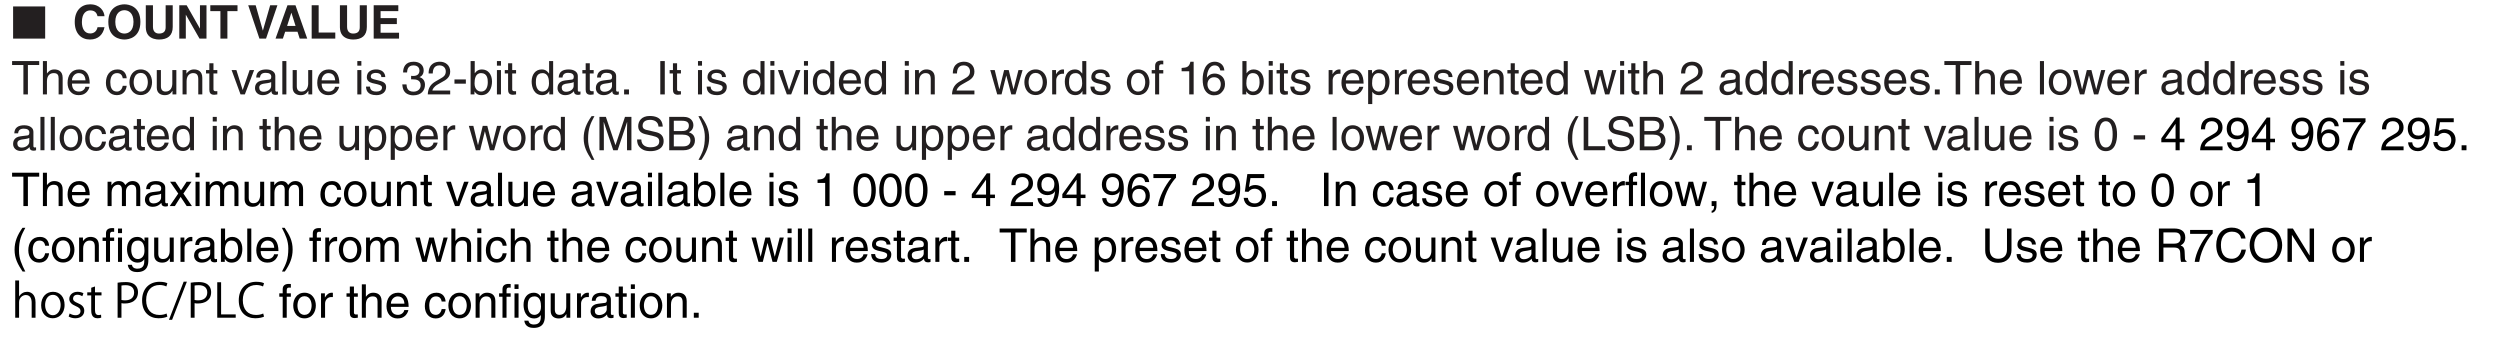<?xml version="1.0" encoding="UTF-8"?>
<svg xmlns="http://www.w3.org/2000/svg" xmlns:xlink="http://www.w3.org/1999/xlink" width="425.12pt" height="57.35pt" viewBox="0 0 425.12 57.35" version="1.2">
<defs>
<g>
<symbol overflow="visible" id="glyph0-0">
<path style="stroke:none;" d="M 0 0 L 3.953 0 L 3.953 -5.531 L 0 -5.531 Z M 1.969 -3.125 L 0.625 -5.141 L 3.328 -5.141 Z M 2.219 -2.766 L 3.562 -4.781 L 3.562 -0.75 Z M 0.625 -0.391 L 1.969 -2.406 L 3.328 -0.391 Z M 0.391 -4.781 L 1.734 -2.766 L 0.391 -0.75 Z M 0.391 -4.781 "/>
</symbol>
<symbol overflow="visible" id="glyph0-1">
<path style="stroke:none;" d="M 5.734 0 L 5.734 -5.469 L 0.281 -5.469 L 0.281 0 Z M 5.734 0 "/>
</symbol>
<symbol overflow="visible" id="glyph0-2">
<path style="stroke:none;" d=""/>
</symbol>
<symbol overflow="visible" id="glyph1-0">
<path style="stroke:none;" d="M 0 0 L 3.953 0 L 3.953 -5.531 L 0 -5.531 Z M 1.969 -3.125 L 0.625 -5.141 L 3.328 -5.141 Z M 2.219 -2.766 L 3.562 -4.781 L 3.562 -0.75 Z M 0.625 -0.391 L 1.969 -2.406 L 3.328 -0.391 Z M 0.391 -4.781 L 1.734 -2.766 L 0.391 -0.75 Z M 0.391 -4.781 "/>
</symbol>
<symbol overflow="visible" id="glyph1-1">
<path style="stroke:none;" d=""/>
</symbol>
<symbol overflow="visible" id="glyph1-2">
<path style="stroke:none;" d="M 5.406 -3.812 C 5.344 -4.656 4.656 -5.828 2.953 -5.828 C 1.5 -5.828 0.344 -4.812 0.344 -2.828 C 0.344 -0.875 1.438 0.156 2.938 0.156 C 4.359 0.156 5.172 -0.719 5.406 -1.938 L 4.219 -1.938 C 4.078 -1.25 3.625 -0.875 2.969 -0.875 C 1.953 -0.875 1.562 -1.797 1.562 -2.812 C 1.562 -4.422 2.391 -4.797 2.969 -4.797 C 3.938 -4.797 4.125 -4.156 4.219 -3.812 Z M 5.406 -3.812 "/>
</symbol>
<symbol overflow="visible" id="glyph1-3">
<path style="stroke:none;" d="M 0.344 -2.844 C 0.344 -0.172 2.328 0.156 3.078 0.156 C 3.828 0.156 5.797 -0.172 5.797 -2.844 C 5.797 -5.5 3.828 -5.828 3.078 -5.828 C 2.328 -5.828 0.344 -5.5 0.344 -2.844 Z M 1.531 -2.844 C 1.531 -4.422 2.438 -4.828 3.078 -4.828 C 3.719 -4.828 4.625 -4.422 4.625 -2.844 C 4.625 -1.25 3.719 -0.859 3.078 -0.859 C 2.438 -0.859 1.531 -1.25 1.531 -2.844 Z M 1.531 -2.844 "/>
</symbol>
<symbol overflow="visible" id="glyph1-4">
<path style="stroke:none;" d="M 5.141 -5.672 L 3.938 -5.672 L 3.938 -1.938 C 3.938 -1.25 3.609 -0.859 2.797 -0.859 C 2.234 -0.859 1.781 -1.203 1.781 -2 L 1.781 -5.672 L 0.562 -5.672 L 0.562 -1.906 C 0.578 -1.344 0.703 -0.891 1.016 -0.531 C 1.516 0.031 2.297 0.156 2.812 0.156 C 4.25 0.156 5.141 -0.484 5.141 -1.984 Z M 5.141 -5.672 "/>
</symbol>
<symbol overflow="visible" id="glyph1-5">
<path style="stroke:none;" d="M 4.062 -1.719 L 4.047 -1.719 L 1.797 -5.672 L 0.547 -5.672 L 0.547 0 L 1.656 0 L 1.656 -4.047 L 1.672 -4.047 L 3.984 0 L 5.172 0 L 5.172 -5.672 L 4.062 -5.672 Z M 4.062 -1.719 "/>
</symbol>
<symbol overflow="visible" id="glyph1-6">
<path style="stroke:none;" d="M 3.016 -4.672 L 4.734 -4.672 L 4.734 -5.672 L 0.109 -5.672 L 0.109 -4.672 L 1.828 -4.672 L 1.828 0 L 3.016 0 Z M 3.016 -4.672 "/>
</symbol>
<symbol overflow="visible" id="glyph1-7">
<path style="stroke:none;" d="M 2.656 -1.375 L 2.641 -1.375 L 1.422 -5.672 L 0.156 -5.672 L 2.062 0 L 3.188 0 L 5.125 -5.672 L 3.891 -5.672 Z M 2.656 -1.375 "/>
</symbol>
<symbol overflow="visible" id="glyph1-8">
<path style="stroke:none;" d="M 1.797 -1.172 L 3.891 -1.172 L 4.266 0 L 5.547 0 L 3.547 -5.672 L 2.188 -5.672 L 0.156 0 L 1.406 0 Z M 2.844 -4.391 L 2.859 -4.391 L 3.562 -2.156 L 2.125 -2.156 Z M 2.844 -4.391 "/>
</symbol>
<symbol overflow="visible" id="glyph1-9">
<path style="stroke:none;" d="M 1.781 -5.672 L 0.594 -5.672 L 0.594 0 L 4.609 0 L 4.609 -1.031 L 1.781 -1.031 Z M 1.781 -5.672 "/>
</symbol>
<symbol overflow="visible" id="glyph1-10">
<path style="stroke:none;" d="M 4.781 -5.672 L 0.594 -5.672 L 0.594 0 L 4.906 0 L 4.906 -1 L 1.766 -1 L 1.766 -2.469 L 4.531 -2.469 L 4.531 -3.484 L 1.766 -3.484 L 1.766 -4.672 L 4.781 -4.672 Z M 4.781 -5.672 "/>
</symbol>
<symbol overflow="visible" id="glyph2-0">
<path style="stroke:none;" d="M 0 0 L 3.953 0 L 3.953 -5.531 L 0 -5.531 Z M 1.969 -3.125 L 0.625 -5.141 L 3.328 -5.141 Z M 2.219 -2.766 L 3.562 -4.781 L 3.562 -0.75 Z M 0.625 -0.391 L 1.969 -2.406 L 3.328 -0.391 Z M 0.391 -4.781 L 1.734 -2.766 L 0.391 -0.75 Z M 0.391 -4.781 "/>
</symbol>
<symbol overflow="visible" id="glyph2-1">
<path style="stroke:none;" d="M 0.109 -5 L 2.031 -5 L 2.031 0 L 2.797 0 L 2.797 -5 L 4.719 -5 L 4.719 -5.672 L 0.109 -5.672 Z M 0.109 -5 "/>
</symbol>
<symbol overflow="visible" id="glyph2-2">
<path style="stroke:none;" d="M 3.875 -2.812 C 3.875 -4 3.078 -4.25 2.438 -4.25 C 1.766 -4.25 1.422 -3.844 1.219 -3.578 L 1.203 -3.578 L 1.203 -5.672 L 0.516 -5.672 L 0.516 0 L 1.203 0 L 1.203 -2.25 C 1.203 -3.297 1.797 -3.625 2.359 -3.625 C 3.031 -3.625 3.188 -3.266 3.188 -2.703 L 3.188 0 L 3.875 0 Z M 3.875 -2.812 "/>
</symbol>
<symbol overflow="visible" id="glyph2-3">
<path style="stroke:none;" d="M 3.328 -1.297 C 3.312 -0.984 2.922 -0.484 2.266 -0.484 C 1.469 -0.484 1.062 -0.984 1.062 -1.844 L 4.078 -1.844 C 4.078 -3.312 3.5 -4.25 2.297 -4.25 C 0.938 -4.25 0.312 -3.234 0.312 -1.953 C 0.312 -0.766 1 0.125 2.172 0.125 C 2.828 0.125 3.094 -0.047 3.281 -0.172 C 3.812 -0.516 4 -1.094 4.031 -1.297 Z M 1.062 -2.391 C 1.062 -3.031 1.562 -3.625 2.203 -3.625 C 3.047 -3.625 3.328 -3.031 3.359 -2.391 Z M 1.062 -2.391 "/>
</symbol>
<symbol overflow="visible" id="glyph2-4">
<path style="stroke:none;" d=""/>
</symbol>
<symbol overflow="visible" id="glyph2-5">
<path style="stroke:none;" d="M 3.766 -2.75 C 3.719 -3.469 3.312 -4.25 2.219 -4.25 C 0.859 -4.25 0.234 -3.234 0.234 -1.953 C 0.234 -0.766 0.922 0.125 2.094 0.125 C 3.297 0.125 3.703 -0.812 3.766 -1.469 L 3.094 -1.469 C 2.984 -0.828 2.578 -0.484 2.109 -0.484 C 1.156 -0.484 0.984 -1.359 0.984 -2.078 C 0.984 -2.812 1.25 -3.625 2.125 -3.625 C 2.703 -3.625 3.016 -3.297 3.094 -2.75 Z M 3.766 -2.75 "/>
</symbol>
<symbol overflow="visible" id="glyph2-6">
<path style="stroke:none;" d="M 0.281 -2.078 C 0.281 -1 0.875 0.109 2.203 0.109 C 3.516 0.109 4.125 -1 4.125 -2.078 C 4.125 -3.141 3.516 -4.25 2.203 -4.25 C 0.875 -4.25 0.281 -3.141 0.281 -2.078 Z M 1 -2.078 C 1 -2.625 1.203 -3.656 2.203 -3.656 C 3.188 -3.656 3.406 -2.625 3.406 -2.078 C 3.406 -1.516 3.188 -0.484 2.203 -0.484 C 1.203 -0.484 1 -1.516 1 -2.078 Z M 1 -2.078 "/>
</symbol>
<symbol overflow="visible" id="glyph2-7">
<path style="stroke:none;" d="M 3.859 0 L 3.859 -4.141 L 3.172 -4.141 L 3.172 -1.859 C 3.172 -1.25 2.906 -0.484 2.031 -0.484 C 1.578 -0.484 1.234 -0.719 1.234 -1.391 L 1.234 -4.141 L 0.531 -4.141 L 0.531 -1.156 C 0.531 -0.172 1.266 0.125 1.875 0.125 C 2.547 0.125 2.906 -0.141 3.188 -0.609 L 3.203 -0.594 L 3.203 0 Z M 3.859 0 "/>
</symbol>
<symbol overflow="visible" id="glyph2-8">
<path style="stroke:none;" d="M 3.875 -2.812 C 3.875 -4 3.078 -4.25 2.438 -4.25 C 1.719 -4.25 1.344 -3.766 1.188 -3.547 L 1.172 -3.547 L 1.172 -4.141 L 0.516 -4.141 L 0.516 0 L 1.203 0 L 1.203 -2.25 C 1.203 -3.375 1.906 -3.625 2.297 -3.625 C 2.984 -3.625 3.188 -3.266 3.188 -2.547 L 3.188 0 L 3.875 0 Z M 3.875 -2.812 "/>
</symbol>
<symbol overflow="visible" id="glyph2-9">
<path style="stroke:none;" d="M 2.031 -3.562 L 2.031 -4.141 L 1.375 -4.141 L 1.375 -5.297 L 0.672 -5.297 L 0.672 -4.141 L 0.109 -4.141 L 0.109 -3.562 L 0.672 -3.562 L 0.672 -0.828 C 0.672 -0.328 0.828 0.062 1.516 0.062 C 1.578 0.062 1.781 0.031 2.031 0 L 2.031 -0.547 L 1.781 -0.547 C 1.641 -0.547 1.375 -0.547 1.375 -0.875 L 1.375 -3.562 Z M 2.031 -3.562 "/>
</symbol>
<symbol overflow="visible" id="glyph2-10">
<path style="stroke:none;" d="M 1.953 -0.766 L 1.938 -0.766 L 0.875 -4.141 L 0.062 -4.141 L 1.578 0 L 2.312 0 L 3.891 -4.141 L 3.125 -4.141 Z M 1.953 -0.766 "/>
</symbol>
<symbol overflow="visible" id="glyph2-11">
<path style="stroke:none;" d="M 1.125 -2.875 C 1.172 -3.188 1.281 -3.672 2.078 -3.672 C 2.734 -3.672 3.047 -3.438 3.047 -3 C 3.047 -2.594 2.859 -2.531 2.688 -2.516 L 1.547 -2.375 C 0.391 -2.234 0.281 -1.422 0.281 -1.078 C 0.281 -0.359 0.828 0.125 1.578 0.125 C 2.391 0.125 2.812 -0.266 3.078 -0.547 C 3.094 -0.234 3.188 0.078 3.812 0.078 C 3.969 0.078 4.078 0.031 4.188 0 L 4.188 -0.5 C 4.109 -0.484 4.031 -0.469 3.969 -0.469 C 3.812 -0.469 3.734 -0.547 3.734 -0.719 L 3.734 -3.094 C 3.734 -4.156 2.531 -4.25 2.203 -4.25 C 1.172 -4.25 0.516 -3.859 0.484 -2.875 Z M 3.031 -1.438 C 3.031 -0.875 2.406 -0.453 1.75 -0.453 C 1.234 -0.453 1 -0.734 1 -1.172 C 1 -1.703 1.547 -1.797 1.891 -1.844 C 2.75 -1.953 2.922 -2.031 3.031 -2.109 Z M 3.031 -1.438 "/>
</symbol>
<symbol overflow="visible" id="glyph2-12">
<path style="stroke:none;" d="M 1.219 -5.672 L 0.531 -5.672 L 0.531 0 L 1.219 0 Z M 1.219 -5.672 "/>
</symbol>
<symbol overflow="visible" id="glyph2-13">
<path style="stroke:none;" d="M 1.219 -4.141 L 0.531 -4.141 L 0.531 0 L 1.219 0 Z M 1.219 -4.891 L 1.219 -5.672 L 0.531 -5.672 L 0.531 -4.891 Z M 1.219 -4.891 "/>
</symbol>
<symbol overflow="visible" id="glyph2-14">
<path style="stroke:none;" d="M 3.531 -2.953 C 3.531 -3.156 3.438 -4.25 1.953 -4.25 C 1.141 -4.25 0.391 -3.844 0.391 -2.938 C 0.391 -2.359 0.766 -2.078 1.344 -1.922 L 2.156 -1.734 C 2.75 -1.578 2.969 -1.469 2.969 -1.141 C 2.969 -0.688 2.516 -0.484 2.031 -0.484 C 1.047 -0.484 0.953 -1 0.922 -1.328 L 0.25 -1.328 C 0.281 -0.828 0.391 0.125 2.031 0.125 C 2.969 0.125 3.672 -0.391 3.672 -1.25 C 3.672 -1.812 3.375 -2.125 2.5 -2.344 L 1.812 -2.516 C 1.266 -2.656 1.062 -2.734 1.062 -3.062 C 1.062 -3.578 1.672 -3.656 1.875 -3.656 C 2.766 -3.656 2.859 -3.219 2.859 -2.953 Z M 3.531 -2.953 "/>
</symbol>
<symbol overflow="visible" id="glyph2-15">
<path style="stroke:none;" d="M 1.766 -2.562 C 1.875 -2.562 1.984 -2.562 2.094 -2.562 C 2.562 -2.562 3.391 -2.484 3.391 -1.547 C 3.391 -0.906 2.891 -0.469 2.172 -0.469 C 1.141 -0.469 1.016 -1.172 0.984 -1.703 L 0.266 -1.703 C 0.312 -1.062 0.484 -0.422 1.094 -0.094 C 1.375 0.047 1.719 0.156 2.125 0.156 C 3.547 0.156 4.125 -0.734 4.125 -1.641 C 4.125 -2.375 3.734 -2.766 3.203 -2.938 L 3.203 -2.953 C 3.5 -3.047 3.906 -3.391 3.906 -4.094 C 3.906 -4.938 3.266 -5.562 2.203 -5.562 C 0.734 -5.562 0.406 -4.547 0.406 -3.734 L 1.078 -3.734 C 1.109 -4.125 1.172 -4.938 2.172 -4.938 C 3 -4.938 3.188 -4.391 3.188 -4.062 C 3.188 -3.359 2.672 -3.141 2.141 -3.141 C 2.016 -3.141 1.891 -3.156 1.766 -3.156 Z M 1.766 -2.562 "/>
</symbol>
<symbol overflow="visible" id="glyph2-16">
<path style="stroke:none;" d="M 1.047 -3.562 C 1.062 -3.953 1.109 -4.938 2.172 -4.938 C 2.984 -4.938 3.266 -4.375 3.266 -3.922 C 3.266 -3.203 2.844 -2.969 2.25 -2.625 L 1.516 -2.203 C 0.766 -1.766 0.25 -1.156 0.203 0 L 4.016 0 L 4.016 -0.656 L 0.984 -0.656 C 1.016 -0.875 1.188 -1.297 1.938 -1.719 L 2.516 -2.047 C 3.359 -2.484 4.016 -2.906 4.016 -3.891 C 4.016 -4.938 3.234 -5.562 2.266 -5.562 C 1.672 -5.562 0.344 -5.375 0.344 -3.562 Z M 1.047 -3.562 "/>
</symbol>
<symbol overflow="visible" id="glyph2-17">
<path style="stroke:none;" d="M 2.281 -2.547 L 0.344 -2.547 L 0.344 -1.828 L 2.281 -1.828 Z M 2.281 -2.547 "/>
</symbol>
<symbol overflow="visible" id="glyph2-18">
<path style="stroke:none;" d="M 1.109 0 L 1.109 -0.516 L 1.125 -0.516 C 1.266 -0.281 1.562 0.125 2.266 0.125 C 3.672 0.125 4.094 -1.203 4.094 -2.188 C 4.094 -3.359 3.469 -4.25 2.359 -4.25 C 1.875 -4.25 1.469 -4.047 1.172 -3.609 L 1.156 -3.609 L 1.156 -5.672 L 0.453 -5.672 L 0.453 0 Z M 3.375 -2.078 C 3.375 -1.172 3.016 -0.484 2.25 -0.484 C 1.812 -0.484 1.125 -0.781 1.125 -1.875 C 1.125 -2.547 1.234 -3.625 2.234 -3.625 C 3.312 -3.625 3.375 -2.609 3.375 -2.078 Z M 3.375 -2.078 "/>
</symbol>
<symbol overflow="visible" id="glyph2-19">
<path style="stroke:none;" d="M 3.938 -5.672 L 3.25 -5.672 L 3.25 -3.609 L 3.234 -3.547 C 3.062 -3.781 2.75 -4.25 2 -4.25 C 0.906 -4.25 0.281 -3.359 0.281 -2.188 C 0.281 -1.203 0.688 0.125 2.094 0.125 C 2.5 0.125 2.969 -0.016 3.266 -0.562 L 3.281 -0.562 L 3.281 0 L 3.938 0 Z M 1 -2.078 C 1 -2.609 1.047 -3.625 2.125 -3.625 C 3.125 -3.625 3.234 -2.547 3.234 -1.875 C 3.234 -0.781 2.547 -0.484 2.109 -0.484 C 1.359 -0.484 1 -1.172 1 -2.078 Z M 1 -2.078 "/>
</symbol>
<symbol overflow="visible" id="glyph2-20">
<path style="stroke:none;" d="M 1.516 -0.844 L 0.688 -0.844 L 0.688 0 L 1.516 0 Z M 1.516 -0.844 "/>
</symbol>
<symbol overflow="visible" id="glyph2-21">
<path style="stroke:none;" d="M 1.484 -5.672 L 0.719 -5.672 L 0.719 0 L 1.484 0 Z M 1.484 -5.672 "/>
</symbol>
<symbol overflow="visible" id="glyph2-22">
<path style="stroke:none;" d="M 2.828 -3.203 L 2.844 -3.203 L 3.688 0 L 4.406 0 L 5.609 -4.141 L 4.906 -4.141 L 4.078 -0.891 L 4.062 -0.891 L 3.25 -4.141 L 2.469 -4.141 L 1.672 -0.891 L 1.656 -0.891 L 0.875 -4.141 L 0.109 -4.141 L 1.297 0 L 2.031 0 Z M 2.828 -3.203 "/>
</symbol>
<symbol overflow="visible" id="glyph2-23">
<path style="stroke:none;" d="M 1.297 -2.406 C 1.297 -3 1.719 -3.516 2.359 -3.516 L 2.625 -3.516 L 2.625 -4.234 C 2.562 -4.25 2.531 -4.25 2.438 -4.25 C 1.922 -4.25 1.562 -3.922 1.281 -3.453 L 1.266 -3.453 L 1.266 -4.141 L 0.609 -4.141 L 0.609 0 L 1.297 0 Z M 1.297 -2.406 "/>
</symbol>
<symbol overflow="visible" id="glyph2-24">
<path style="stroke:none;" d="M 2.078 -3.562 L 2.078 -4.141 L 1.375 -4.141 L 1.375 -4.656 C 1.375 -4.984 1.484 -5.125 1.781 -5.125 C 1.875 -5.125 1.984 -5.125 2.078 -5.109 L 2.078 -5.734 C 1.953 -5.75 1.859 -5.75 1.75 -5.75 C 1.078 -5.75 0.688 -5.469 0.688 -4.844 L 0.688 -4.141 L 0.109 -4.141 L 0.109 -3.562 L 0.688 -3.562 L 0.688 0 L 1.375 0 L 1.375 -3.562 Z M 2.078 -3.562 "/>
</symbol>
<symbol overflow="visible" id="glyph2-25">
<path style="stroke:none;" d="M 2.844 -5.562 L 2.297 -5.562 C 2.078 -4.656 1.703 -4.562 0.797 -4.5 L 0.797 -3.938 L 2.094 -3.938 L 2.094 0 L 2.844 0 Z M 2.844 -5.562 "/>
</symbol>
<symbol overflow="visible" id="glyph2-26">
<path style="stroke:none;" d="M 3.984 -4.078 C 3.906 -5.203 3 -5.562 2.359 -5.562 C 0.703 -5.562 0.297 -3.797 0.297 -2.578 C 0.297 -1.859 0.391 -1.172 0.734 -0.656 C 1.125 -0.047 1.734 0.156 2.156 0.156 C 2.938 0.156 3.266 -0.062 3.562 -0.391 C 3.938 -0.797 4.094 -1.203 4.094 -1.781 C 4.094 -3.109 3.031 -3.547 2.359 -3.547 C 1.594 -3.547 1.203 -3.156 1.031 -2.859 L 1.016 -2.875 C 1.016 -3.469 1.25 -4.938 2.344 -4.938 C 2.938 -4.938 3.203 -4.562 3.297 -4.078 Z M 1.109 -1.703 C 1.109 -2.359 1.484 -2.922 2.25 -2.922 C 3.109 -2.922 3.375 -2.234 3.375 -1.75 C 3.375 -1 2.953 -0.469 2.281 -0.469 C 1.469 -0.469 1.109 -1.109 1.109 -1.703 Z M 1.109 -1.703 "/>
</symbol>
<symbol overflow="visible" id="glyph2-27">
<path style="stroke:none;" d="M 1.125 -1.875 C 1.125 -2.547 1.234 -3.625 2.234 -3.625 C 3.312 -3.625 3.375 -2.609 3.375 -2.078 C 3.375 -1.172 3.016 -0.484 2.25 -0.484 C 1.812 -0.484 1.125 -0.781 1.125 -1.875 Z M 0.453 1.641 L 1.156 1.641 L 1.156 -0.438 L 1.172 -0.438 C 1.359 -0.141 1.719 0.125 2.266 0.125 C 3.672 0.125 4.094 -1.203 4.094 -2.188 C 4.094 -3.359 3.469 -4.25 2.359 -4.25 C 1.609 -4.25 1.297 -3.781 1.125 -3.547 L 1.109 -3.547 L 1.109 -4.141 L 0.453 -4.141 Z M 0.453 1.641 "/>
</symbol>
<symbol overflow="visible" id="glyph2-28">
<path style="stroke:none;" d="M 1.875 -5.797 C 1.016 -4.578 0.531 -3.453 0.531 -2.062 C 0.531 -0.578 1.078 0.406 1.891 1.641 L 2.359 1.641 C 1.734 0.391 1.281 -0.562 1.281 -1.875 C 1.281 -3.766 1.688 -4.531 2.359 -5.797 Z M 1.875 -5.797 "/>
</symbol>
<symbol overflow="visible" id="glyph2-29">
<path style="stroke:none;" d="M 6.016 0 L 6.016 -5.672 L 4.922 -5.672 L 3.312 -0.875 L 3.297 -0.875 L 1.672 -5.672 L 0.578 -5.672 L 0.578 0 L 1.328 0 L 1.328 -3.359 C 1.328 -3.516 1.297 -4.234 1.297 -4.766 L 1.328 -4.766 L 2.922 0 L 3.672 0 L 5.266 -4.766 L 5.297 -4.766 C 5.297 -4.234 5.266 -3.516 5.266 -3.359 L 5.266 0 Z M 6.016 0 "/>
</symbol>
<symbol overflow="visible" id="glyph2-30">
<path style="stroke:none;" d="M 4.75 -4.016 C 4.719 -4.641 4.516 -5.828 2.531 -5.828 C 1.156 -5.828 0.578 -4.953 0.578 -4.078 C 0.578 -3.078 1.422 -2.828 1.781 -2.734 L 2.953 -2.469 C 3.875 -2.25 4.156 -2.062 4.156 -1.469 C 4.156 -0.641 3.219 -0.5 2.672 -0.5 C 1.938 -0.5 1.109 -0.812 1.109 -1.828 L 0.391 -1.828 C 0.391 -1.297 0.484 -0.828 0.969 -0.391 C 1.219 -0.172 1.625 0.156 2.688 0.156 C 3.656 0.156 4.906 -0.219 4.906 -1.562 C 4.906 -2.469 4.344 -2.906 3.609 -3.078 L 2 -3.453 C 1.656 -3.531 1.328 -3.688 1.328 -4.172 C 1.328 -5.031 2.141 -5.172 2.609 -5.172 C 3.25 -5.172 3.984 -4.891 4.031 -4.016 Z M 4.75 -4.016 "/>
</symbol>
<symbol overflow="visible" id="glyph2-31">
<path style="stroke:none;" d="M 1.359 -5.016 L 2.75 -5.016 C 3.594 -5.016 3.922 -4.719 3.922 -4.188 C 3.922 -3.5 3.469 -3.266 2.734 -3.266 L 1.359 -3.266 Z M 0.578 0 L 3.031 0 C 4.281 0 4.953 -0.766 4.953 -1.672 C 4.953 -2.656 4.297 -2.906 3.922 -3.062 C 4.547 -3.359 4.688 -3.875 4.688 -4.25 C 4.688 -5.016 4.141 -5.672 3.078 -5.672 L 0.578 -5.672 Z M 1.359 -2.656 L 2.859 -2.656 C 3.484 -2.656 4.188 -2.484 4.188 -1.688 C 4.188 -1.062 3.781 -0.656 2.984 -0.656 L 1.359 -0.656 Z M 1.359 -2.656 "/>
</symbol>
<symbol overflow="visible" id="glyph2-32">
<path style="stroke:none;" d="M 0.766 1.641 C 1.609 0.422 2.094 -0.703 2.094 -2.094 C 2.094 -3.578 1.562 -4.562 0.734 -5.797 L 0.266 -5.797 C 0.906 -4.547 1.359 -3.594 1.359 -2.281 C 1.359 -0.391 0.953 0.375 0.281 1.641 Z M 0.766 1.641 "/>
</symbol>
<symbol overflow="visible" id="glyph2-33">
<path style="stroke:none;" d="M 1.375 -5.672 L 0.594 -5.672 L 0.594 0 L 4.25 0 L 4.25 -0.688 L 1.375 -0.688 Z M 1.375 -5.672 "/>
</symbol>
<symbol overflow="visible" id="glyph2-34">
<path style="stroke:none;" d="M 3.359 -2.703 C 3.359 -1.312 3 -0.469 2.203 -0.469 C 1.406 -0.469 1.031 -1.312 1.031 -2.703 C 1.031 -4.094 1.406 -4.938 2.203 -4.938 C 3 -4.938 3.359 -4.094 3.359 -2.703 Z M 4.109 -2.703 C 4.109 -3.859 3.797 -5.562 2.203 -5.562 C 0.594 -5.562 0.297 -3.859 0.297 -2.703 C 0.297 -1.547 0.594 0.156 2.203 0.156 C 3.797 0.156 4.109 -1.547 4.109 -2.703 Z M 4.109 -2.703 "/>
</symbol>
<symbol overflow="visible" id="glyph2-35">
<path style="stroke:none;" d="M 4.141 -1.359 L 4.141 -1.953 L 3.328 -1.953 L 3.328 -5.562 L 2.75 -5.562 L 0.203 -2.031 L 0.203 -1.359 L 2.625 -1.359 L 2.625 0 L 3.328 0 L 3.328 -1.359 Z M 2.609 -4.469 L 2.625 -4.469 L 2.625 -1.953 L 0.844 -1.953 Z M 2.609 -4.469 "/>
</symbol>
<symbol overflow="visible" id="glyph2-36">
<path style="stroke:none;" d="M 2.078 -1.859 C 2.594 -1.859 3.141 -2.094 3.359 -2.516 L 3.375 -2.5 C 3.188 -1.062 2.797 -0.422 2.031 -0.422 C 1.469 -0.422 1.125 -0.781 1.094 -1.344 L 0.391 -1.344 C 0.391 -0.797 0.75 0.156 2.047 0.156 C 3.969 0.156 4.062 -2.391 4.062 -2.984 C 4.062 -3.875 3.891 -5.562 2.125 -5.562 C 0.953 -5.562 0.328 -4.672 0.328 -3.656 C 0.328 -2.547 1.047 -1.859 2.078 -1.859 Z M 2.188 -2.484 C 1.719 -2.484 1.047 -2.609 1.047 -3.688 C 1.047 -4.422 1.484 -4.938 2.125 -4.938 C 2.922 -4.938 3.25 -4.375 3.25 -3.75 C 3.25 -2.656 2.547 -2.484 2.188 -2.484 Z M 2.188 -2.484 "/>
</symbol>
<symbol overflow="visible" id="glyph2-37">
<path style="stroke:none;" d="M 0.297 -4.766 L 3.359 -4.766 C 2.281 -3.516 1.266 -1.531 1.078 0 L 1.844 0 C 2.25 -2.484 3.578 -4.25 4.141 -4.828 L 4.141 -5.438 L 0.297 -5.438 Z M 0.297 -4.766 "/>
</symbol>
<symbol overflow="visible" id="glyph2-38">
<path style="stroke:none;" d="M 1.406 -4.766 L 3.75 -4.766 L 3.75 -5.438 L 0.875 -5.438 L 0.453 -2.453 L 1.062 -2.422 C 1.328 -2.766 1.688 -2.953 2.094 -2.953 C 2.781 -2.953 3.328 -2.516 3.328 -1.719 C 3.328 -1.031 2.875 -0.453 2.156 -0.453 C 1.531 -0.453 1.047 -0.734 0.969 -1.391 L 0.25 -1.391 C 0.391 -0.141 1.328 0.156 2.047 0.156 C 3.781 0.156 4.062 -1.188 4.062 -1.797 C 4.062 -2.953 3.141 -3.578 2.234 -3.578 C 1.734 -3.578 1.406 -3.422 1.156 -3.234 Z M 1.406 -4.766 "/>
</symbol>
<symbol overflow="visible" id="glyph2-39">
<path style="stroke:none;" d="M 0.516 0 L 1.203 0 L 1.203 -2.25 C 1.203 -3.375 1.906 -3.625 2.297 -3.625 C 2.812 -3.625 2.953 -3.203 2.953 -2.859 L 2.953 0 L 3.641 0 L 3.641 -2.516 C 3.641 -3.078 4.031 -3.625 4.625 -3.625 C 5.203 -3.625 5.391 -3.234 5.391 -2.672 L 5.391 0 L 6.078 0 L 6.078 -2.859 C 6.078 -4.031 5.234 -4.25 4.797 -4.25 C 4.156 -4.25 3.875 -3.969 3.531 -3.578 C 3.422 -3.797 3.172 -4.25 2.438 -4.25 C 1.688 -4.25 1.344 -3.766 1.188 -3.547 L 1.172 -3.547 L 1.172 -4.141 L 0.516 -4.141 Z M 0.516 0 "/>
</symbol>
<symbol overflow="visible" id="glyph2-40">
<path style="stroke:none;" d="M 2.422 -2.125 L 3.812 -4.141 L 2.969 -4.141 L 2.016 -2.688 L 1.047 -4.141 L 0.156 -4.141 L 1.547 -2.125 L 0.094 0 L 0.969 0 L 1.953 -1.562 L 2.984 0 L 3.875 0 Z M 2.422 -2.125 "/>
</symbol>
<symbol overflow="visible" id="glyph2-41">
<path style="stroke:none;" d="M 0.688 0 L 1.109 0 C 1.109 0.375 1.016 0.766 0.688 0.797 L 0.688 1.156 C 0.844 1.141 1.516 1.016 1.516 -0.062 L 1.516 -0.844 L 0.688 -0.844 Z M 0.688 0 "/>
</symbol>
<symbol overflow="visible" id="glyph2-42">
<path style="stroke:none;" d="M 1.031 -2.078 C 1.031 -2.609 1.094 -3.625 2.172 -3.625 C 3.172 -3.625 3.281 -2.547 3.281 -1.875 C 3.281 -0.781 2.594 -0.484 2.156 -0.484 C 1.391 -0.484 1.031 -1.172 1.031 -2.078 Z M 3.938 -4.141 L 3.281 -4.141 L 3.281 -3.547 L 3.266 -3.547 C 3.109 -3.781 2.797 -4.25 2.047 -4.25 C 0.938 -4.25 0.312 -3.359 0.312 -2.188 C 0.312 -1.203 0.734 0.125 2.141 0.125 C 2.688 0.125 3.047 -0.141 3.234 -0.438 L 3.234 -0.469 L 3.25 -0.469 L 3.25 -0.297 C 3.25 0.203 3.266 1.156 2.078 1.156 C 1.906 1.156 1.266 1.156 1.141 0.5 L 0.438 0.5 C 0.578 1.609 1.531 1.734 2.031 1.734 C 3.938 1.734 3.938 0.25 3.938 -0.344 Z M 3.938 -4.141 "/>
</symbol>
<symbol overflow="visible" id="glyph2-43">
<path style="stroke:none;" d="M 4.328 -5.672 L 4.328 -2.094 C 4.328 -0.859 3.531 -0.531 2.828 -0.531 C 2.141 -0.531 1.391 -0.875 1.391 -2.109 L 1.391 -5.672 L 0.625 -5.672 L 0.625 -1.891 C 0.625 -0.828 1.281 0.156 2.812 0.156 C 4.359 0.156 5.094 -0.828 5.094 -2 L 5.094 -5.672 Z M 4.328 -5.672 "/>
</symbol>
<symbol overflow="visible" id="glyph2-44">
<path style="stroke:none;" d="M 1.469 -2.438 L 3.328 -2.438 C 4.234 -2.438 4.328 -1.891 4.328 -1.422 C 4.328 -1.203 4.359 -0.344 4.469 0 L 5.406 0 L 5.406 -0.125 C 5.172 -0.266 5.125 -0.375 5.125 -0.703 L 5.078 -1.719 C 5.047 -2.516 4.719 -2.656 4.391 -2.797 C 4.766 -3 5.188 -3.312 5.188 -4.156 C 5.188 -5.359 4.25 -5.672 3.328 -5.672 L 0.703 -5.672 L 0.703 0 L 1.469 0 Z M 1.469 -5.016 L 3.375 -5.016 C 3.75 -5.016 4.391 -4.953 4.391 -4.078 C 4.391 -3.234 3.797 -3.094 3.234 -3.094 L 1.469 -3.094 Z M 1.469 -5.016 "/>
</symbol>
<symbol overflow="visible" id="glyph2-45">
<path style="stroke:none;" d="M 5.328 -3.969 C 5.219 -4.922 4.453 -5.828 3 -5.828 C 1.344 -5.828 0.344 -4.625 0.344 -2.875 C 0.344 -0.688 1.609 0.156 2.906 0.156 C 3.328 0.156 5.062 0.062 5.391 -2.094 L 4.641 -2.094 C 4.375 -0.766 3.516 -0.531 3.016 -0.531 C 1.609 -0.531 1.141 -1.562 1.141 -2.891 C 1.141 -4.391 1.969 -5.141 3 -5.141 C 3.547 -5.141 4.375 -4.969 4.578 -3.969 Z M 5.328 -3.969 "/>
</symbol>
<symbol overflow="visible" id="glyph2-46">
<path style="stroke:none;" d="M 5.047 -2.844 C 5.047 -1.5 4.312 -0.531 3.078 -0.531 C 1.844 -0.531 1.094 -1.5 1.094 -2.844 C 1.094 -4.172 1.844 -5.141 3.078 -5.141 C 4.312 -5.141 5.047 -4.172 5.047 -2.844 Z M 5.844 -2.844 C 5.844 -4.062 5.188 -5.828 3.078 -5.828 C 0.953 -5.828 0.312 -4.062 0.312 -2.844 C 0.312 -1.609 0.953 0.156 3.078 0.156 C 5.188 0.156 5.844 -1.609 5.844 -2.844 Z M 5.844 -2.844 "/>
</symbol>
<symbol overflow="visible" id="glyph2-47">
<path style="stroke:none;" d="M 4.359 -1.094 L 4.344 -1.094 L 1.516 -5.672 L 0.594 -5.672 L 0.594 0 L 1.344 0 L 1.344 -4.578 L 1.359 -4.578 L 4.25 0 L 5.109 0 L 5.109 -5.672 L 4.359 -5.672 Z M 4.359 -1.094 "/>
</symbol>
<symbol overflow="visible" id="glyph3-0">
<path style="stroke:none;" d="M 0.797 0.953 L 7.109 0.953 L 7.109 -6.953 L 0.797 -6.953 Z M 3.953 -3.328 L 1.438 -6.562 L 6.469 -6.562 Z M 4.203 -3 L 6.719 -6.234 L 6.719 0.234 Z M 1.438 0.547 L 3.953 -2.688 L 6.469 0.547 Z M 1.188 -6.234 L 3.703 -3 L 1.188 0.234 Z M 1.188 -6.234 "/>
</symbol>
<symbol overflow="visible" id="glyph3-1">
<path style="stroke:none;" d="M 4.094 -2.625 C 4.094 -4.094 3.188 -4.406 2.656 -4.406 C 2.125 -4.406 1.609 -4.125 1.328 -3.641 L 1.297 -3.641 L 1.297 -6.328 L 0.641 -6.328 L 0.641 0 L 1.297 0 L 1.297 -2.656 C 1.297 -3.438 1.938 -3.859 2.438 -3.859 C 3.188 -3.859 3.438 -3.25 3.438 -2.547 L 3.438 0 L 4.094 0 Z M 4.094 -2.625 "/>
</symbol>
<symbol overflow="visible" id="glyph3-2">
<path style="stroke:none;" d="M 2.344 -4.406 C 1.25 -4.406 0.328 -3.594 0.328 -2.125 C 0.328 -0.734 1.188 0.094 2.297 0.094 C 3.25 0.094 4.312 -0.578 4.312 -2.188 C 4.312 -3.516 3.531 -4.406 2.344 -4.406 Z M 3.641 -2.172 C 3.641 -1.188 3.094 -0.422 2.312 -0.422 C 1.531 -0.422 1 -1.188 1 -2.156 C 1 -2.984 1.391 -3.891 2.328 -3.891 C 3.266 -3.891 3.641 -2.938 3.641 -2.172 Z M 3.641 -2.172 "/>
</symbol>
<symbol overflow="visible" id="glyph3-3">
<path style="stroke:none;" d="M 2.859 -4.156 C 2.625 -4.297 2.281 -4.406 1.859 -4.406 C 1 -4.406 0.453 -3.859 0.453 -3.188 C 0.453 -2.672 0.828 -2.266 1.562 -1.969 C 2.125 -1.734 2.359 -1.516 2.359 -1.109 C 2.359 -0.734 2.078 -0.422 1.5 -0.422 C 1.125 -0.422 0.75 -0.578 0.516 -0.719 L 0.344 -0.203 C 0.625 -0.031 1.047 0.094 1.469 0.094 C 2.406 0.094 3 -0.422 3 -1.188 C 3 -1.828 2.594 -2.203 1.891 -2.484 C 1.344 -2.719 1.094 -2.891 1.094 -3.266 C 1.094 -3.609 1.359 -3.906 1.828 -3.906 C 2.219 -3.906 2.5 -3.75 2.672 -3.656 Z M 2.859 -4.156 "/>
</symbol>
<symbol overflow="visible" id="glyph3-4">
<path style="stroke:none;" d="M 0.828 -4.312 L 0.156 -4.312 L 0.156 -3.797 L 0.828 -3.797 L 0.828 -1.328 C 0.828 -0.859 0.859 0.094 1.891 0.094 C 2.172 0.094 2.391 0.047 2.531 -0.016 L 2.5 -0.516 C 2.391 -0.484 2.25 -0.453 2.062 -0.453 C 1.641 -0.453 1.469 -0.766 1.469 -1.297 L 1.469 -3.797 L 2.578 -3.797 L 2.578 -4.312 L 1.469 -4.312 L 1.469 -5.312 L 0.828 -5.094 Z M 0.828 -4.312 "/>
</symbol>
<symbol overflow="visible" id="glyph3-5">
<path style="stroke:none;" d=""/>
</symbol>
<symbol overflow="visible" id="glyph3-6">
<path style="stroke:none;" d="M 0.672 0 L 1.328 0 L 1.328 -2.469 C 1.516 -2.422 1.719 -2.422 1.938 -2.422 C 3.016 -2.422 4.141 -2.922 4.141 -4.344 C 4.141 -4.812 3.984 -6.062 2.047 -6.062 C 1.484 -6.062 1.016 -6.016 0.672 -5.953 Z M 1.328 -5.469 C 1.469 -5.5 1.719 -5.531 2.047 -5.531 C 2.875 -5.531 3.484 -5.156 3.484 -4.297 C 3.484 -3.438 2.906 -2.953 1.953 -2.953 C 1.703 -2.953 1.5 -2.969 1.328 -3.016 Z M 1.328 -5.469 "/>
</symbol>
<symbol overflow="visible" id="glyph3-7">
<path style="stroke:none;" d="M 4.484 -0.719 C 4.188 -0.562 3.734 -0.469 3.266 -0.469 C 1.859 -0.469 1.016 -1.406 1.016 -2.984 C 1.016 -4.641 1.938 -5.562 3.312 -5.562 C 3.781 -5.562 4.172 -5.453 4.453 -5.312 L 4.625 -5.859 C 4.438 -5.969 4.016 -6.109 3.297 -6.109 C 1.531 -6.109 0.328 -4.906 0.328 -2.953 C 0.328 -0.922 1.578 0.094 3.125 0.094 C 3.812 0.094 4.344 -0.047 4.625 -0.188 Z M 4.484 -0.719 "/>
</symbol>
<symbol overflow="visible" id="glyph3-8">
<path style="stroke:none;" d="M 3.031 -6.125 L 2.484 -6.125 L -0.016 0.359 L 0.516 0.359 Z M 3.031 -6.125 "/>
</symbol>
<symbol overflow="visible" id="glyph3-9">
<path style="stroke:none;" d="M 3.812 -0.562 L 1.328 -0.562 L 1.328 -6.031 L 0.672 -6.031 L 0.672 0 L 3.812 0 Z M 3.812 -0.562 "/>
</symbol>
</g>
</defs>
<g id="surface1">
<g style="fill:rgb(13.73%,12.16%,12.549%);fill-opacity:1;">
  <use xlink:href="#glyph0-1" x="1.947" y="6.564"/>
  <use xlink:href="#glyph0-2" x="7.967" y="6.564"/>
</g>
<g style="fill:rgb(13.73%,12.16%,12.549%);fill-opacity:1;">
  <use xlink:href="#glyph1-1" x="10.166" y="6.564"/>
  <use xlink:href="#glyph1-2" x="12.365" y="6.564"/>
</g>
<g style="fill:rgb(13.73%,12.16%,12.549%);fill-opacity:1;">
  <use xlink:href="#glyph1-3" x="18.076" y="6.564"/>
  <use xlink:href="#glyph1-4" x="24.23" y="6.564"/>
  <use xlink:href="#glyph1-5" x="29.941" y="6.564"/>
  <use xlink:href="#glyph1-6" x="35.653" y="6.564"/>
  <use xlink:href="#glyph1-1" x="40.486" y="6.564"/>
</g>
<g style="fill:rgb(13.73%,12.16%,12.549%);fill-opacity:1;">
  <use xlink:href="#glyph1-7" x="42.052" y="6.564"/>
</g>
<g style="fill:rgb(13.73%,12.16%,12.549%);fill-opacity:1;">
  <use xlink:href="#glyph1-8" x="46.696" y="6.564"/>
</g>
<g style="fill:rgb(13.73%,12.16%,12.549%);fill-opacity:1;">
  <use xlink:href="#glyph1-9" x="52.406" y="6.564"/>
  <use xlink:href="#glyph1-4" x="57.24" y="6.564"/>
  <use xlink:href="#glyph1-10" x="62.951" y="6.564"/>
</g>
<g style="fill:rgb(13.73%,12.16%,12.549%);fill-opacity:1;">
  <use xlink:href="#glyph2-1" x="1.947" y="16.056"/>
  <use xlink:href="#glyph2-2" x="6.78" y="16.056"/>
  <use xlink:href="#glyph2-3" x="11.178" y="16.056"/>
  <use xlink:href="#glyph2-4" x="15.577" y="16.056"/>
  <use xlink:href="#glyph2-5" x="17.776" y="16.056"/>
  <use xlink:href="#glyph2-6" x="21.731" y="16.056"/>
  <use xlink:href="#glyph2-7" x="26.129" y="16.056"/>
  <use xlink:href="#glyph2-8" x="30.527" y="16.056"/>
  <use xlink:href="#glyph2-9" x="34.925" y="16.056"/>
  <use xlink:href="#glyph2-4" x="37.124" y="16.056"/>
  <use xlink:href="#glyph2-10" x="39.323" y="16.056"/>
</g>
<g style="fill:rgb(13.73%,12.16%,12.549%);fill-opacity:1;">
  <use xlink:href="#glyph2-11" x="43.081" y="16.056"/>
  <use xlink:href="#glyph2-12" x="47.479" y="16.056"/>
  <use xlink:href="#glyph2-7" x="49.235" y="16.056"/>
  <use xlink:href="#glyph2-3" x="53.634" y="16.056"/>
  <use xlink:href="#glyph2-4" x="58.032" y="16.056"/>
  <use xlink:href="#glyph2-13" x="60.231" y="16.056"/>
  <use xlink:href="#glyph2-14" x="61.987" y="16.056"/>
  <use xlink:href="#glyph2-4" x="65.942" y="16.056"/>
  <use xlink:href="#glyph2-15" x="68.141" y="16.056"/>
  <use xlink:href="#glyph2-16" x="72.539" y="16.056"/>
  <use xlink:href="#glyph2-17" x="76.937" y="16.056"/>
  <use xlink:href="#glyph2-18" x="79.572" y="16.056"/>
  <use xlink:href="#glyph2-13" x="83.97" y="16.056"/>
  <use xlink:href="#glyph2-9" x="85.726" y="16.056"/>
  <use xlink:href="#glyph2-4" x="87.925" y="16.056"/>
  <use xlink:href="#glyph2-19" x="90.124" y="16.056"/>
  <use xlink:href="#glyph2-11" x="94.522" y="16.056"/>
  <use xlink:href="#glyph2-9" x="98.92" y="16.056"/>
</g>
<g style="fill:rgb(13.73%,12.16%,12.549%);fill-opacity:1;">
  <use xlink:href="#glyph2-11" x="101.041" y="16.056"/>
  <use xlink:href="#glyph2-20" x="105.439" y="16.056"/>
</g>
<g style="fill:rgb(13.73%,12.16%,12.549%);fill-opacity:1;">
  <use xlink:href="#glyph2-4" x="107.164" y="16.056"/>
  <use xlink:href="#glyph2-4" x="109.363" y="16.056"/>
  <use xlink:href="#glyph2-21" x="111.562" y="16.056"/>
  <use xlink:href="#glyph2-9" x="113.761" y="16.056"/>
  <use xlink:href="#glyph2-4" x="115.96" y="16.056"/>
  <use xlink:href="#glyph2-13" x="118.159" y="16.056"/>
  <use xlink:href="#glyph2-14" x="119.915" y="16.056"/>
  <use xlink:href="#glyph2-4" x="123.87" y="16.056"/>
  <use xlink:href="#glyph2-19" x="126.069" y="16.056"/>
  <use xlink:href="#glyph2-13" x="130.467" y="16.056"/>
  <use xlink:href="#glyph2-10" x="132.223" y="16.056"/>
  <use xlink:href="#glyph2-13" x="136.179" y="16.056"/>
  <use xlink:href="#glyph2-19" x="137.935" y="16.056"/>
  <use xlink:href="#glyph2-3" x="142.333" y="16.056"/>
  <use xlink:href="#glyph2-19" x="146.731" y="16.056"/>
  <use xlink:href="#glyph2-4" x="151.129" y="16.056"/>
  <use xlink:href="#glyph2-13" x="153.328" y="16.056"/>
  <use xlink:href="#glyph2-8" x="155.084" y="16.056"/>
  <use xlink:href="#glyph2-4" x="159.483" y="16.056"/>
  <use xlink:href="#glyph2-16" x="161.682" y="16.056"/>
  <use xlink:href="#glyph2-4" x="166.08" y="16.056"/>
  <use xlink:href="#glyph2-22" x="168.279" y="16.056"/>
</g>
<g style="fill:rgb(13.73%,12.16%,12.549%);fill-opacity:1;">
  <use xlink:href="#glyph2-6" x="173.911" y="16.056"/>
  <use xlink:href="#glyph2-23" x="178.309" y="16.056"/>
</g>
<g style="fill:rgb(13.73%,12.16%,12.549%);fill-opacity:1;">
  <use xlink:href="#glyph2-19" x="180.786" y="16.056"/>
  <use xlink:href="#glyph2-14" x="185.184" y="16.056"/>
  <use xlink:href="#glyph2-4" x="189.139" y="16.056"/>
  <use xlink:href="#glyph2-6" x="191.338" y="16.056"/>
  <use xlink:href="#glyph2-24" x="195.736" y="16.056"/>
  <use xlink:href="#glyph2-4" x="197.935" y="16.056"/>
  <use xlink:href="#glyph2-25" x="200.134" y="16.056"/>
</g>
<g style="fill:rgb(13.73%,12.16%,12.549%);fill-opacity:1;">
  <use xlink:href="#glyph2-26" x="204.216" y="16.056"/>
  <use xlink:href="#glyph2-4" x="208.614" y="16.056"/>
  <use xlink:href="#glyph2-18" x="210.813" y="16.056"/>
  <use xlink:href="#glyph2-13" x="215.212" y="16.056"/>
  <use xlink:href="#glyph2-9" x="216.968" y="16.056"/>
  <use xlink:href="#glyph2-14" x="219.167" y="16.056"/>
  <use xlink:href="#glyph2-4" x="223.122" y="16.056"/>
</g>
<g style="fill:rgb(13.73%,12.16%,12.549%);fill-opacity:1;">
  <use xlink:href="#glyph2-23" x="225.322" y="16.056"/>
</g>
<g style="fill:rgb(13.73%,12.16%,12.549%);fill-opacity:1;">
  <use xlink:href="#glyph2-3" x="227.797" y="16.056"/>
  <use xlink:href="#glyph2-27" x="232.196" y="16.056"/>
</g>
<g style="fill:rgb(13.73%,12.16%,12.549%);fill-opacity:1;">
  <use xlink:href="#glyph2-23" x="236.593" y="16.056"/>
</g>
<g style="fill:rgb(13.73%,12.16%,12.549%);fill-opacity:1;">
  <use xlink:href="#glyph2-3" x="239.069" y="16.056"/>
  <use xlink:href="#glyph2-14" x="243.467" y="16.056"/>
  <use xlink:href="#glyph2-3" x="247.422" y="16.056"/>
  <use xlink:href="#glyph2-8" x="251.82" y="16.056"/>
  <use xlink:href="#glyph2-9" x="256.218" y="16.056"/>
</g>
<g style="fill:rgb(13.73%,12.16%,12.549%);fill-opacity:1;">
  <use xlink:href="#glyph2-3" x="258.259" y="16.056"/>
  <use xlink:href="#glyph2-19" x="262.657" y="16.056"/>
  <use xlink:href="#glyph2-4" x="267.055" y="16.056"/>
  <use xlink:href="#glyph2-22" x="269.254" y="16.056"/>
  <use xlink:href="#glyph2-13" x="274.966" y="16.056"/>
</g>
<g style="fill:rgb(13.73%,12.16%,12.549%);fill-opacity:1;">
  <use xlink:href="#glyph2-9" x="276.721" y="16.056"/>
</g>
<g style="fill:rgb(13.73%,12.16%,12.549%);fill-opacity:1;">
  <use xlink:href="#glyph2-2" x="278.921" y="16.056"/>
</g>
<g style="fill:rgb(13.73%,12.16%,12.549%);fill-opacity:1;">
  <use xlink:href="#glyph2-4" x="283.318" y="16.056"/>
</g>
<g style="fill:rgb(13.73%,12.16%,12.549%);fill-opacity:1;">
  <use xlink:href="#glyph2-16" x="285.518" y="16.056"/>
</g>
<g style="fill:rgb(13.73%,12.16%,12.549%);fill-opacity:1;">
  <use xlink:href="#glyph2-4" x="289.915" y="16.056"/>
</g>
<g style="fill:rgb(13.73%,12.16%,12.549%);fill-opacity:1;">
  <use xlink:href="#glyph2-11" x="292.115" y="16.056"/>
</g>
<g style="fill:rgb(13.73%,12.16%,12.549%);fill-opacity:1;">
  <use xlink:href="#glyph2-19" x="296.512" y="16.056"/>
  <use xlink:href="#glyph2-19" x="300.911" y="16.056"/>
  <use xlink:href="#glyph2-23" x="305.309" y="16.056"/>
</g>
<g style="fill:rgb(13.73%,12.16%,12.549%);fill-opacity:1;">
  <use xlink:href="#glyph2-3" x="307.785" y="16.056"/>
  <use xlink:href="#glyph2-14" x="312.183" y="16.056"/>
  <use xlink:href="#glyph2-14" x="316.138" y="16.056"/>
  <use xlink:href="#glyph2-3" x="320.093" y="16.056"/>
  <use xlink:href="#glyph2-14" x="324.491" y="16.056"/>
</g>
<g style="fill:rgb(13.73%,12.16%,12.549%);fill-opacity:1;">
  <use xlink:href="#glyph2-20" x="328.328" y="16.056"/>
  <use xlink:href="#glyph2-1" x="330.527" y="16.056"/>
  <use xlink:href="#glyph2-2" x="335.36" y="16.056"/>
  <use xlink:href="#glyph2-3" x="339.758" y="16.056"/>
  <use xlink:href="#glyph2-4" x="344.156" y="16.056"/>
  <use xlink:href="#glyph2-12" x="346.355" y="16.056"/>
  <use xlink:href="#glyph2-6" x="348.111" y="16.056"/>
</g>
<g style="fill:rgb(13.73%,12.16%,12.549%);fill-opacity:1;">
  <use xlink:href="#glyph2-22" x="352.391" y="16.056"/>
</g>
<g style="fill:rgb(13.73%,12.16%,12.549%);fill-opacity:1;">
  <use xlink:href="#glyph2-3" x="358.022" y="16.056"/>
  <use xlink:href="#glyph2-23" x="362.421" y="16.056"/>
  <use xlink:href="#glyph2-4" x="365.055" y="16.056"/>
  <use xlink:href="#glyph2-11" x="367.254" y="16.056"/>
  <use xlink:href="#glyph2-19" x="371.652" y="16.056"/>
  <use xlink:href="#glyph2-19" x="376.05" y="16.056"/>
  <use xlink:href="#glyph2-23" x="380.448" y="16.056"/>
</g>
<g style="fill:rgb(13.73%,12.16%,12.549%);fill-opacity:1;">
  <use xlink:href="#glyph2-3" x="382.924" y="16.056"/>
</g>
<g style="fill:rgb(13.73%,12.16%,12.549%);fill-opacity:1;">
  <use xlink:href="#glyph2-14" x="387.322" y="16.056"/>
  <use xlink:href="#glyph2-14" x="391.277" y="16.056"/>
  <use xlink:href="#glyph2-4" x="395.232" y="16.056"/>
</g>
<g style="fill:rgb(13.73%,12.16%,12.549%);fill-opacity:1;">
  <use xlink:href="#glyph2-13" x="397.432" y="16.056"/>
</g>
<g style="fill:rgb(13.73%,12.16%,12.549%);fill-opacity:1;">
  <use xlink:href="#glyph2-14" x="399.187" y="16.056"/>
  <use xlink:href="#glyph2-4" x="403.142" y="16.056"/>
</g>
<g style="fill:rgb(13.73%,12.16%,12.549%);fill-opacity:1;">
  <use xlink:href="#glyph2-11" x="1.947" y="25.549"/>
  <use xlink:href="#glyph2-12" x="6.345" y="25.549"/>
</g>
<g style="fill:rgb(13.73%,12.16%,12.549%);fill-opacity:1;">
  <use xlink:href="#glyph2-12" x="8.101" y="25.549"/>
  <use xlink:href="#glyph2-6" x="9.857" y="25.549"/>
  <use xlink:href="#glyph2-5" x="14.255" y="25.549"/>
  <use xlink:href="#glyph2-11" x="18.21" y="25.549"/>
  <use xlink:href="#glyph2-9" x="22.608" y="25.549"/>
</g>
<g style="fill:rgb(13.73%,12.16%,12.549%);fill-opacity:1;">
  <use xlink:href="#glyph2-3" x="24.65" y="25.549"/>
  <use xlink:href="#glyph2-19" x="29.048" y="25.549"/>
  <use xlink:href="#glyph2-4" x="33.446" y="25.549"/>
  <use xlink:href="#glyph2-13" x="35.645" y="25.549"/>
</g>
<g style="fill:rgb(13.73%,12.16%,12.549%);fill-opacity:1;">
  <use xlink:href="#glyph2-8" x="37.4" y="25.549"/>
  <use xlink:href="#glyph2-4" x="41.799" y="25.549"/>
  <use xlink:href="#glyph2-9" x="43.998" y="25.549"/>
  <use xlink:href="#glyph2-2" x="46.197" y="25.549"/>
  <use xlink:href="#glyph2-3" x="50.595" y="25.549"/>
  <use xlink:href="#glyph2-4" x="54.993" y="25.549"/>
  <use xlink:href="#glyph2-7" x="57.192" y="25.549"/>
  <use xlink:href="#glyph2-27" x="61.59" y="25.549"/>
  <use xlink:href="#glyph2-27" x="65.988" y="25.549"/>
  <use xlink:href="#glyph2-3" x="70.387" y="25.549"/>
  <use xlink:href="#glyph2-23" x="74.785" y="25.549"/>
  <use xlink:href="#glyph2-4" x="77.419" y="25.549"/>
  <use xlink:href="#glyph2-22" x="79.618" y="25.549"/>
</g>
<g style="fill:rgb(13.73%,12.16%,12.549%);fill-opacity:1;">
  <use xlink:href="#glyph2-6" x="85.25" y="25.549"/>
  <use xlink:href="#glyph2-23" x="89.648" y="25.549"/>
</g>
<g style="fill:rgb(13.73%,12.16%,12.549%);fill-opacity:1;">
  <use xlink:href="#glyph2-19" x="92.124" y="25.549"/>
  <use xlink:href="#glyph2-4" x="96.523" y="25.549"/>
  <use xlink:href="#glyph2-28" x="98.722" y="25.549"/>
  <use xlink:href="#glyph2-29" x="101.356" y="25.549"/>
  <use xlink:href="#glyph2-30" x="107.945" y="25.549"/>
  <use xlink:href="#glyph2-31" x="113.221" y="25.549"/>
  <use xlink:href="#glyph2-32" x="118.498" y="25.549"/>
  <use xlink:href="#glyph2-4" x="121.132" y="25.549"/>
  <use xlink:href="#glyph2-11" x="123.331" y="25.549"/>
  <use xlink:href="#glyph2-8" x="127.729" y="25.549"/>
  <use xlink:href="#glyph2-19" x="132.127" y="25.549"/>
  <use xlink:href="#glyph2-4" x="136.525" y="25.549"/>
  <use xlink:href="#glyph2-9" x="138.724" y="25.549"/>
  <use xlink:href="#glyph2-2" x="140.923" y="25.549"/>
  <use xlink:href="#glyph2-3" x="145.321" y="25.549"/>
  <use xlink:href="#glyph2-4" x="149.72" y="25.549"/>
  <use xlink:href="#glyph2-7" x="151.919" y="25.549"/>
  <use xlink:href="#glyph2-27" x="156.317" y="25.549"/>
  <use xlink:href="#glyph2-27" x="160.715" y="25.549"/>
  <use xlink:href="#glyph2-3" x="165.113" y="25.549"/>
  <use xlink:href="#glyph2-23" x="169.511" y="25.549"/>
  <use xlink:href="#glyph2-4" x="172.145" y="25.549"/>
  <use xlink:href="#glyph2-11" x="174.345" y="25.549"/>
  <use xlink:href="#glyph2-19" x="178.743" y="25.549"/>
  <use xlink:href="#glyph2-19" x="183.141" y="25.549"/>
  <use xlink:href="#glyph2-23" x="187.539" y="25.549"/>
</g>
<g style="fill:rgb(13.73%,12.16%,12.549%);fill-opacity:1;">
  <use xlink:href="#glyph2-3" x="190.015" y="25.549"/>
  <use xlink:href="#glyph2-14" x="194.413" y="25.549"/>
  <use xlink:href="#glyph2-14" x="198.368" y="25.549"/>
  <use xlink:href="#glyph2-4" x="202.323" y="25.549"/>
  <use xlink:href="#glyph2-13" x="204.522" y="25.549"/>
  <use xlink:href="#glyph2-8" x="206.279" y="25.549"/>
  <use xlink:href="#glyph2-4" x="210.677" y="25.549"/>
  <use xlink:href="#glyph2-9" x="212.876" y="25.549"/>
  <use xlink:href="#glyph2-2" x="215.075" y="25.549"/>
  <use xlink:href="#glyph2-3" x="219.473" y="25.549"/>
  <use xlink:href="#glyph2-4" x="223.871" y="25.549"/>
  <use xlink:href="#glyph2-12" x="226.07" y="25.549"/>
  <use xlink:href="#glyph2-6" x="227.826" y="25.549"/>
</g>
<g style="fill:rgb(13.73%,12.16%,12.549%);fill-opacity:1;">
  <use xlink:href="#glyph2-22" x="232.105" y="25.549"/>
</g>
<g style="fill:rgb(13.73%,12.16%,12.549%);fill-opacity:1;">
  <use xlink:href="#glyph2-3" x="237.737" y="25.549"/>
  <use xlink:href="#glyph2-23" x="242.136" y="25.549"/>
  <use xlink:href="#glyph2-4" x="244.77" y="25.549"/>
  <use xlink:href="#glyph2-22" x="246.969" y="25.549"/>
</g>
<g style="fill:rgb(13.73%,12.16%,12.549%);fill-opacity:1;">
  <use xlink:href="#glyph2-6" x="252.601" y="25.549"/>
</g>
<g style="fill:rgb(13.73%,12.16%,12.549%);fill-opacity:1;">
  <use xlink:href="#glyph2-23" x="256.999" y="25.549"/>
</g>
<g style="fill:rgb(13.73%,12.16%,12.549%);fill-opacity:1;">
  <use xlink:href="#glyph2-19" x="259.475" y="25.549"/>
</g>
<g style="fill:rgb(13.73%,12.16%,12.549%);fill-opacity:1;">
  <use xlink:href="#glyph2-4" x="263.873" y="25.549"/>
</g>
<g style="fill:rgb(13.73%,12.16%,12.549%);fill-opacity:1;">
  <use xlink:href="#glyph2-28" x="266.073" y="25.549"/>
  <use xlink:href="#glyph2-33" x="268.707" y="25.549"/>
</g>
<g style="fill:rgb(13.73%,12.16%,12.549%);fill-opacity:1;">
  <use xlink:href="#glyph2-30" x="272.985" y="25.549"/>
  <use xlink:href="#glyph2-31" x="278.262" y="25.549"/>
  <use xlink:href="#glyph2-32" x="283.538" y="25.549"/>
  <use xlink:href="#glyph2-20" x="286.172" y="25.549"/>
</g>
<g style="fill:rgb(13.73%,12.16%,12.549%);fill-opacity:1;">
  <use xlink:href="#glyph2-4" x="287.897" y="25.549"/>
</g>
<g style="fill:rgb(13.73%,12.16%,12.549%);fill-opacity:1;">
  <use xlink:href="#glyph2-1" x="289.7" y="25.549"/>
  <use xlink:href="#glyph2-2" x="294.534" y="25.549"/>
  <use xlink:href="#glyph2-3" x="298.932" y="25.549"/>
  <use xlink:href="#glyph2-4" x="303.33" y="25.549"/>
  <use xlink:href="#glyph2-5" x="305.529" y="25.549"/>
  <use xlink:href="#glyph2-6" x="309.484" y="25.549"/>
  <use xlink:href="#glyph2-7" x="313.882" y="25.549"/>
  <use xlink:href="#glyph2-8" x="318.28" y="25.549"/>
</g>
<g style="fill:rgb(13.73%,12.16%,12.549%);fill-opacity:1;">
  <use xlink:href="#glyph2-9" x="322.678" y="25.549"/>
</g>
<g style="fill:rgb(13.73%,12.16%,12.549%);fill-opacity:1;">
  <use xlink:href="#glyph2-4" x="324.877" y="25.549"/>
  <use xlink:href="#glyph2-10" x="327.077" y="25.549"/>
</g>
<g style="fill:rgb(13.73%,12.16%,12.549%);fill-opacity:1;">
  <use xlink:href="#glyph2-11" x="330.834" y="25.549"/>
  <use xlink:href="#glyph2-12" x="335.232" y="25.549"/>
  <use xlink:href="#glyph2-7" x="336.988" y="25.549"/>
</g>
<g style="fill:rgb(13.73%,12.16%,12.549%);fill-opacity:1;">
  <use xlink:href="#glyph2-3" x="341.385" y="25.549"/>
  <use xlink:href="#glyph2-4" x="345.784" y="25.549"/>
</g>
<g style="fill:rgb(13.73%,12.16%,12.549%);fill-opacity:1;">
  <use xlink:href="#glyph2-13" x="347.983" y="25.549"/>
</g>
<g style="fill:rgb(13.73%,12.16%,12.549%);fill-opacity:1;">
  <use xlink:href="#glyph2-14" x="349.739" y="25.549"/>
  <use xlink:href="#glyph2-4" x="353.694" y="25.549"/>
  <use xlink:href="#glyph2-34" x="355.893" y="25.549"/>
  <use xlink:href="#glyph2-4" x="360.291" y="25.549"/>
</g>
<g style="fill:rgb(13.73%,12.16%,12.549%);fill-opacity:1;">
  <use xlink:href="#glyph2-17" x="362.491" y="25.549"/>
</g>
<g style="fill:rgb(13.73%,12.16%,12.549%);fill-opacity:1;">
  <use xlink:href="#glyph2-4" x="365.124" y="25.549"/>
</g>
<g style="fill:rgb(0%,0%,0%);fill-opacity:1;">
  <use xlink:href="#glyph2-35" x="367.325" y="25.549"/>
  <use xlink:href="#glyph2-4" x="371.723" y="25.549"/>
  <use xlink:href="#glyph2-16" x="373.922" y="25.549"/>
  <use xlink:href="#glyph2-36" x="378.32" y="25.549"/>
</g>
<g style="fill:rgb(0%,0%,0%);fill-opacity:1;">
  <use xlink:href="#glyph2-35" x="382.718" y="25.549"/>
  <use xlink:href="#glyph2-4" x="387.116" y="25.549"/>
  <use xlink:href="#glyph2-36" x="389.315" y="25.549"/>
  <use xlink:href="#glyph2-26" x="393.713" y="25.549"/>
  <use xlink:href="#glyph2-37" x="398.111" y="25.549"/>
  <use xlink:href="#glyph2-4" x="402.509" y="25.549"/>
  <use xlink:href="#glyph2-16" x="404.708" y="25.549"/>
  <use xlink:href="#glyph2-36" x="409.107" y="25.549"/>
  <use xlink:href="#glyph2-38" x="413.505" y="25.549"/>
</g>
<g style="fill:rgb(0%,0%,0%);fill-opacity:1;">
  <use xlink:href="#glyph2-20" x="417.902" y="25.549"/>
</g>
<g style="fill:rgb(0%,0%,0%);fill-opacity:1;">
  <use xlink:href="#glyph2-4" x="420.102" y="25.549"/>
</g>
<g style="fill:rgb(0%,0%,0%);fill-opacity:1;">
  <use xlink:href="#glyph2-1" x="1.947" y="35.041"/>
  <use xlink:href="#glyph2-2" x="6.78" y="35.041"/>
  <use xlink:href="#glyph2-3" x="11.178" y="35.041"/>
  <use xlink:href="#glyph2-4" x="15.577" y="35.041"/>
  <use xlink:href="#glyph2-39" x="17.776" y="35.041"/>
  <use xlink:href="#glyph2-11" x="24.365" y="35.041"/>
  <use xlink:href="#glyph2-40" x="28.763" y="35.041"/>
  <use xlink:href="#glyph2-13" x="32.718" y="35.041"/>
</g>
<g style="fill:rgb(0%,0%,0%);fill-opacity:1;">
  <use xlink:href="#glyph2-39" x="34.474" y="35.041"/>
  <use xlink:href="#glyph2-7" x="41.063" y="35.041"/>
  <use xlink:href="#glyph2-39" x="45.461" y="35.041"/>
  <use xlink:href="#glyph2-4" x="52.051" y="35.041"/>
  <use xlink:href="#glyph2-5" x="54.25" y="35.041"/>
  <use xlink:href="#glyph2-6" x="58.205" y="35.041"/>
  <use xlink:href="#glyph2-7" x="62.603" y="35.041"/>
  <use xlink:href="#glyph2-8" x="67.001" y="35.041"/>
  <use xlink:href="#glyph2-9" x="71.399" y="35.041"/>
  <use xlink:href="#glyph2-4" x="73.598" y="35.041"/>
  <use xlink:href="#glyph2-10" x="75.797" y="35.041"/>
  <use xlink:href="#glyph2-11" x="79.753" y="35.041"/>
  <use xlink:href="#glyph2-12" x="84.151" y="35.041"/>
  <use xlink:href="#glyph2-7" x="85.907" y="35.041"/>
  <use xlink:href="#glyph2-3" x="90.305" y="35.041"/>
  <use xlink:href="#glyph2-4" x="94.703" y="35.041"/>
  <use xlink:href="#glyph2-11" x="96.902" y="35.041"/>
  <use xlink:href="#glyph2-10" x="101.3" y="35.041"/>
  <use xlink:href="#glyph2-11" x="105.256" y="35.041"/>
  <use xlink:href="#glyph2-13" x="109.654" y="35.041"/>
</g>
<g style="fill:rgb(0%,0%,0%);fill-opacity:1;">
  <use xlink:href="#glyph2-12" x="111.409" y="35.041"/>
  <use xlink:href="#glyph2-11" x="113.165" y="35.041"/>
  <use xlink:href="#glyph2-18" x="117.563" y="35.041"/>
  <use xlink:href="#glyph2-12" x="121.962" y="35.041"/>
  <use xlink:href="#glyph2-3" x="123.718" y="35.041"/>
  <use xlink:href="#glyph2-4" x="128.116" y="35.041"/>
  <use xlink:href="#glyph2-13" x="130.315" y="35.041"/>
  <use xlink:href="#glyph2-14" x="132.071" y="35.041"/>
  <use xlink:href="#glyph2-4" x="136.026" y="35.041"/>
  <use xlink:href="#glyph2-25" x="138.225" y="35.041"/>
  <use xlink:href="#glyph2-4" x="142.623" y="35.041"/>
  <use xlink:href="#glyph2-34" x="144.823" y="35.041"/>
  <use xlink:href="#glyph2-34" x="149.221" y="35.041"/>
  <use xlink:href="#glyph2-34" x="153.619" y="35.041"/>
  <use xlink:href="#glyph2-4" x="158.017" y="35.041"/>
  <use xlink:href="#glyph2-17" x="160.216" y="35.041"/>
  <use xlink:href="#glyph2-4" x="162.85" y="35.041"/>
  <use xlink:href="#glyph2-35" x="165.049" y="35.041"/>
  <use xlink:href="#glyph2-4" x="169.447" y="35.041"/>
  <use xlink:href="#glyph2-16" x="171.646" y="35.041"/>
  <use xlink:href="#glyph2-36" x="176.045" y="35.041"/>
  <use xlink:href="#glyph2-35" x="180.443" y="35.041"/>
  <use xlink:href="#glyph2-4" x="184.841" y="35.041"/>
  <use xlink:href="#glyph2-36" x="187.04" y="35.041"/>
  <use xlink:href="#glyph2-26" x="191.438" y="35.041"/>
  <use xlink:href="#glyph2-37" x="195.836" y="35.041"/>
  <use xlink:href="#glyph2-4" x="200.234" y="35.041"/>
  <use xlink:href="#glyph2-16" x="202.434" y="35.041"/>
  <use xlink:href="#glyph2-36" x="206.832" y="35.041"/>
  <use xlink:href="#glyph2-38" x="211.23" y="35.041"/>
  <use xlink:href="#glyph2-20" x="215.628" y="35.041"/>
</g>
<g style="fill:rgb(0%,0%,0%);fill-opacity:1;">
  <use xlink:href="#glyph2-4" x="217.828" y="35.041"/>
  <use xlink:href="#glyph2-4" x="220.027" y="35.041"/>
</g>
<g style="fill:rgb(0%,0%,0%);fill-opacity:1;">
  <use xlink:href="#glyph2-4" x="222.226" y="35.041"/>
  <use xlink:href="#glyph2-21" x="224.426" y="35.041"/>
  <use xlink:href="#glyph2-8" x="226.625" y="35.041"/>
  <use xlink:href="#glyph2-4" x="231.023" y="35.041"/>
  <use xlink:href="#glyph2-5" x="233.222" y="35.041"/>
  <use xlink:href="#glyph2-11" x="237.177" y="35.041"/>
  <use xlink:href="#glyph2-14" x="241.575" y="35.041"/>
  <use xlink:href="#glyph2-3" x="245.53" y="35.041"/>
  <use xlink:href="#glyph2-4" x="249.928" y="35.041"/>
  <use xlink:href="#glyph2-6" x="252.128" y="35.041"/>
  <use xlink:href="#glyph2-24" x="256.526" y="35.041"/>
  <use xlink:href="#glyph2-4" x="258.725" y="35.041"/>
</g>
<g style="fill:rgb(0%,0%,0%);fill-opacity:1;">
  <use xlink:href="#glyph2-6" x="260.924" y="35.041"/>
  <use xlink:href="#glyph2-10" x="265.323" y="35.041"/>
  <use xlink:href="#glyph2-3" x="269.278" y="35.041"/>
</g>
<g style="fill:rgb(0%,0%,0%);fill-opacity:1;">
  <use xlink:href="#glyph2-23" x="273.675" y="35.041"/>
  <use xlink:href="#glyph2-24" x="276.309" y="35.041"/>
</g>
<g style="fill:rgb(0%,0%,0%);fill-opacity:1;">
  <use xlink:href="#glyph2-12" x="278.509" y="35.041"/>
</g>
<g style="fill:rgb(0%,0%,0%);fill-opacity:1;">
  <use xlink:href="#glyph2-6" x="280.265" y="35.041"/>
  <use xlink:href="#glyph2-22" x="284.663" y="35.041"/>
</g>
<g style="fill:rgb(0%,0%,0%);fill-opacity:1;">
  <use xlink:href="#glyph2-41" x="290.373" y="35.041"/>
</g>
<g style="fill:rgb(0%,0%,0%);fill-opacity:1;">
  <use xlink:href="#glyph2-4" x="292.573" y="35.041"/>
  <use xlink:href="#glyph2-9" x="294.772" y="35.041"/>
  <use xlink:href="#glyph2-2" x="296.971" y="35.041"/>
  <use xlink:href="#glyph2-3" x="301.369" y="35.041"/>
  <use xlink:href="#glyph2-4" x="305.767" y="35.041"/>
  <use xlink:href="#glyph2-10" x="307.967" y="35.041"/>
  <use xlink:href="#glyph2-11" x="311.922" y="35.041"/>
  <use xlink:href="#glyph2-7" x="316.32" y="35.041"/>
  <use xlink:href="#glyph2-12" x="320.718" y="35.041"/>
</g>
<g style="fill:rgb(0%,0%,0%);fill-opacity:1;">
  <use xlink:href="#glyph2-3" x="322.474" y="35.041"/>
  <use xlink:href="#glyph2-4" x="326.872" y="35.041"/>
  <use xlink:href="#glyph2-13" x="329.071" y="35.041"/>
  <use xlink:href="#glyph2-14" x="330.827" y="35.041"/>
  <use xlink:href="#glyph2-4" x="334.782" y="35.041"/>
  <use xlink:href="#glyph2-23" x="336.981" y="35.041"/>
  <use xlink:href="#glyph2-3" x="339.615" y="35.041"/>
  <use xlink:href="#glyph2-14" x="344.013" y="35.041"/>
  <use xlink:href="#glyph2-3" x="347.969" y="35.041"/>
  <use xlink:href="#glyph2-9" x="352.367" y="35.041"/>
  <use xlink:href="#glyph2-4" x="354.566" y="35.041"/>
  <use xlink:href="#glyph2-9" x="356.765" y="35.041"/>
</g>
<g style="fill:rgb(0%,0%,0%);fill-opacity:1;">
  <use xlink:href="#glyph2-6" x="358.965" y="35.041"/>
</g>
<g style="fill:rgb(0%,0%,0%);fill-opacity:1;">
  <use xlink:href="#glyph2-4" x="363.362" y="35.041"/>
</g>
<g style="fill:rgb(0%,0%,0%);fill-opacity:1;">
  <use xlink:href="#glyph2-34" x="365.562" y="35.041"/>
  <use xlink:href="#glyph2-4" x="369.96" y="35.041"/>
  <use xlink:href="#glyph2-6" x="372.159" y="35.041"/>
  <use xlink:href="#glyph2-23" x="376.557" y="35.041"/>
  <use xlink:href="#glyph2-4" x="379.191" y="35.041"/>
  <use xlink:href="#glyph2-25" x="381.39" y="35.041"/>
  <use xlink:href="#glyph2-4" x="385.788" y="35.041"/>
</g>
<g style="fill:rgb(0%,0%,0%);fill-opacity:1;">
  <use xlink:href="#glyph2-28" x="1.947" y="44.533"/>
  <use xlink:href="#glyph2-5" x="4.581" y="44.533"/>
  <use xlink:href="#glyph2-6" x="8.536" y="44.533"/>
  <use xlink:href="#glyph2-8" x="12.935" y="44.533"/>
  <use xlink:href="#glyph2-24" x="17.333" y="44.533"/>
  <use xlink:href="#glyph2-13" x="19.532" y="44.533"/>
</g>
<g style="fill:rgb(0%,0%,0%);fill-opacity:1;">
  <use xlink:href="#glyph2-42" x="21.287" y="44.533"/>
  <use xlink:href="#glyph2-7" x="25.685" y="44.533"/>
  <use xlink:href="#glyph2-23" x="30.084" y="44.533"/>
  <use xlink:href="#glyph2-11" x="32.718" y="44.533"/>
  <use xlink:href="#glyph2-18" x="37.116" y="44.533"/>
  <use xlink:href="#glyph2-12" x="41.514" y="44.533"/>
  <use xlink:href="#glyph2-3" x="43.27" y="44.533"/>
  <use xlink:href="#glyph2-32" x="47.668" y="44.533"/>
  <use xlink:href="#glyph2-4" x="50.302" y="44.533"/>
  <use xlink:href="#glyph2-24" x="52.501" y="44.533"/>
  <use xlink:href="#glyph2-23" x="54.701" y="44.533"/>
  <use xlink:href="#glyph2-6" x="57.335" y="44.533"/>
  <use xlink:href="#glyph2-39" x="61.733" y="44.533"/>
  <use xlink:href="#glyph2-4" x="68.322" y="44.533"/>
  <use xlink:href="#glyph2-22" x="70.521" y="44.533"/>
  <use xlink:href="#glyph2-2" x="76.233" y="44.533"/>
  <use xlink:href="#glyph2-13" x="80.631" y="44.533"/>
  <use xlink:href="#glyph2-5" x="82.387" y="44.533"/>
  <use xlink:href="#glyph2-2" x="86.342" y="44.533"/>
  <use xlink:href="#glyph2-4" x="90.74" y="44.533"/>
  <use xlink:href="#glyph2-9" x="92.939" y="44.533"/>
  <use xlink:href="#glyph2-2" x="95.138" y="44.533"/>
  <use xlink:href="#glyph2-3" x="99.536" y="44.533"/>
  <use xlink:href="#glyph2-4" x="103.935" y="44.533"/>
  <use xlink:href="#glyph2-5" x="106.134" y="44.533"/>
  <use xlink:href="#glyph2-6" x="110.089" y="44.533"/>
  <use xlink:href="#glyph2-7" x="114.487" y="44.533"/>
  <use xlink:href="#glyph2-8" x="118.885" y="44.533"/>
  <use xlink:href="#glyph2-9" x="123.283" y="44.533"/>
  <use xlink:href="#glyph2-4" x="125.482" y="44.533"/>
  <use xlink:href="#glyph2-22" x="127.681" y="44.533"/>
  <use xlink:href="#glyph2-13" x="133.393" y="44.533"/>
  <use xlink:href="#glyph2-12" x="135.149" y="44.533"/>
  <use xlink:href="#glyph2-12" x="136.905" y="44.533"/>
  <use xlink:href="#glyph2-4" x="138.661" y="44.533"/>
  <use xlink:href="#glyph2-23" x="140.86" y="44.533"/>
  <use xlink:href="#glyph2-3" x="143.494" y="44.533"/>
  <use xlink:href="#glyph2-14" x="147.892" y="44.533"/>
  <use xlink:href="#glyph2-9" x="151.847" y="44.533"/>
  <use xlink:href="#glyph2-11" x="154.047" y="44.533"/>
  <use xlink:href="#glyph2-23" x="158.445" y="44.533"/>
  <use xlink:href="#glyph2-9" x="161.079" y="44.533"/>
  <use xlink:href="#glyph2-20" x="163.278" y="44.533"/>
  <use xlink:href="#glyph2-4" x="165.477" y="44.533"/>
  <use xlink:href="#glyph2-4" x="167.676" y="44.533"/>
  <use xlink:href="#glyph2-1" x="169.875" y="44.533"/>
  <use xlink:href="#glyph2-2" x="174.708" y="44.533"/>
  <use xlink:href="#glyph2-3" x="179.107" y="44.533"/>
  <use xlink:href="#glyph2-4" x="183.505" y="44.533"/>
  <use xlink:href="#glyph2-27" x="185.704" y="44.533"/>
  <use xlink:href="#glyph2-23" x="190.102" y="44.533"/>
  <use xlink:href="#glyph2-3" x="192.736" y="44.533"/>
  <use xlink:href="#glyph2-14" x="197.134" y="44.533"/>
  <use xlink:href="#glyph2-3" x="201.089" y="44.533"/>
  <use xlink:href="#glyph2-9" x="205.488" y="44.533"/>
  <use xlink:href="#glyph2-4" x="207.687" y="44.533"/>
  <use xlink:href="#glyph2-6" x="209.886" y="44.533"/>
  <use xlink:href="#glyph2-24" x="214.284" y="44.533"/>
</g>
<g style="fill:rgb(0%,0%,0%);fill-opacity:1;">
  <use xlink:href="#glyph2-4" x="216.484" y="44.533"/>
  <use xlink:href="#glyph2-9" x="218.683" y="44.533"/>
  <use xlink:href="#glyph2-2" x="220.882" y="44.533"/>
  <use xlink:href="#glyph2-3" x="225.28" y="44.533"/>
  <use xlink:href="#glyph2-4" x="229.678" y="44.533"/>
  <use xlink:href="#glyph2-5" x="231.877" y="44.533"/>
  <use xlink:href="#glyph2-6" x="235.832" y="44.533"/>
  <use xlink:href="#glyph2-7" x="240.23" y="44.533"/>
  <use xlink:href="#glyph2-8" x="244.629" y="44.533"/>
  <use xlink:href="#glyph2-9" x="249.027" y="44.533"/>
  <use xlink:href="#glyph2-4" x="251.226" y="44.533"/>
  <use xlink:href="#glyph2-10" x="253.425" y="44.533"/>
  <use xlink:href="#glyph2-11" x="257.38" y="44.533"/>
  <use xlink:href="#glyph2-12" x="261.778" y="44.533"/>
  <use xlink:href="#glyph2-7" x="263.534" y="44.533"/>
</g>
<g style="fill:rgb(0%,0%,0%);fill-opacity:1;">
  <use xlink:href="#glyph2-3" x="267.932" y="44.533"/>
  <use xlink:href="#glyph2-4" x="272.33" y="44.533"/>
  <use xlink:href="#glyph2-13" x="274.529" y="44.533"/>
  <use xlink:href="#glyph2-14" x="276.285" y="44.533"/>
  <use xlink:href="#glyph2-4" x="280.24" y="44.533"/>
  <use xlink:href="#glyph2-11" x="282.439" y="44.533"/>
  <use xlink:href="#glyph2-12" x="286.837" y="44.533"/>
  <use xlink:href="#glyph2-14" x="288.594" y="44.533"/>
  <use xlink:href="#glyph2-6" x="292.549" y="44.533"/>
</g>
<g style="fill:rgb(0%,0%,0%);fill-opacity:1;">
  <use xlink:href="#glyph2-4" x="296.946" y="44.533"/>
</g>
<g style="fill:rgb(0%,0%,0%);fill-opacity:1;">
  <use xlink:href="#glyph2-11" x="299.146" y="44.533"/>
</g>
<g style="fill:rgb(0%,0%,0%);fill-opacity:1;">
  <use xlink:href="#glyph2-10" x="303.543" y="44.533"/>
  <use xlink:href="#glyph2-11" x="307.498" y="44.533"/>
  <use xlink:href="#glyph2-13" x="311.897" y="44.533"/>
  <use xlink:href="#glyph2-12" x="313.653" y="44.533"/>
</g>
<g style="fill:rgb(0%,0%,0%);fill-opacity:1;">
  <use xlink:href="#glyph2-11" x="315.408" y="44.533"/>
  <use xlink:href="#glyph2-18" x="319.806" y="44.533"/>
  <use xlink:href="#glyph2-12" x="324.204" y="44.533"/>
</g>
<g style="fill:rgb(0%,0%,0%);fill-opacity:1;">
  <use xlink:href="#glyph2-3" x="325.96" y="44.533"/>
  <use xlink:href="#glyph2-20" x="330.358" y="44.533"/>
  <use xlink:href="#glyph2-4" x="332.557" y="44.533"/>
</g>
<g style="fill:rgb(0%,0%,0%);fill-opacity:1;">
  <use xlink:href="#glyph2-4" x="334.757" y="44.533"/>
  <use xlink:href="#glyph2-43" x="336.956" y="44.533"/>
  <use xlink:href="#glyph2-14" x="342.667" y="44.533"/>
  <use xlink:href="#glyph2-3" x="346.622" y="44.533"/>
</g>
<g style="fill:rgb(0%,0%,0%);fill-opacity:1;">
  <use xlink:href="#glyph2-4" x="351.02" y="44.533"/>
</g>
<g style="fill:rgb(0%,0%,0%);fill-opacity:1;">
  <use xlink:href="#glyph2-9" x="353.219" y="44.533"/>
  <use xlink:href="#glyph2-2" x="355.419" y="44.533"/>
  <use xlink:href="#glyph2-3" x="359.817" y="44.533"/>
</g>
<g style="fill:rgb(0%,0%,0%);fill-opacity:1;">
  <use xlink:href="#glyph2-4" x="364.214" y="44.533"/>
</g>
<g style="fill:rgb(0%,0%,0%);fill-opacity:1;">
  <use xlink:href="#glyph2-44" x="366.414" y="44.533"/>
</g>
<g style="fill:rgb(0%,0%,0%);fill-opacity:1;">
  <use xlink:href="#glyph2-37" x="372.124" y="44.533"/>
  <use xlink:href="#glyph2-45" x="376.523" y="44.533"/>
  <use xlink:href="#glyph2-46" x="382.234" y="44.533"/>
  <use xlink:href="#glyph2-47" x="388.388" y="44.533"/>
  <use xlink:href="#glyph2-4" x="394.099" y="44.533"/>
  <use xlink:href="#glyph2-6" x="396.298" y="44.533"/>
  <use xlink:href="#glyph2-23" x="400.697" y="44.533"/>
  <use xlink:href="#glyph2-4" x="403.331" y="44.533"/>
</g>
<g style="fill:rgb(0%,0%,0%);fill-opacity:1;">
  <use xlink:href="#glyph3-1" x="1.947" y="54.026"/>
  <use xlink:href="#glyph3-2" x="6.67" y="54.026"/>
  <use xlink:href="#glyph3-3" x="11.329" y="54.026"/>
  <use xlink:href="#glyph3-4" x="14.683" y="54.026"/>
  <use xlink:href="#glyph3-5" x="17.483" y="54.026"/>
  <use xlink:href="#glyph3-6" x="19.326" y="54.026"/>
  <use xlink:href="#glyph3-7" x="23.835" y="54.026"/>
  <use xlink:href="#glyph3-8" x="28.747" y="54.026"/>
  <use xlink:href="#glyph3-6" x="31.761" y="54.026"/>
  <use xlink:href="#glyph3-9" x="36.27" y="54.026"/>
  <use xlink:href="#glyph3-7" x="40.273" y="54.026"/>
</g>
<g style="fill:rgb(0%,0%,0%);fill-opacity:1;">
  <use xlink:href="#glyph2-4" x="45.184" y="54.026"/>
  <use xlink:href="#glyph2-24" x="47.383" y="54.026"/>
  <use xlink:href="#glyph2-6" x="49.582" y="54.026"/>
  <use xlink:href="#glyph2-23" x="53.98" y="54.026"/>
  <use xlink:href="#glyph2-4" x="56.614" y="54.026"/>
  <use xlink:href="#glyph2-9" x="58.814" y="54.026"/>
  <use xlink:href="#glyph2-2" x="61.013" y="54.026"/>
  <use xlink:href="#glyph2-3" x="65.411" y="54.026"/>
  <use xlink:href="#glyph2-4" x="69.809" y="54.026"/>
  <use xlink:href="#glyph2-5" x="72.008" y="54.026"/>
  <use xlink:href="#glyph2-6" x="75.963" y="54.026"/>
  <use xlink:href="#glyph2-8" x="80.361" y="54.026"/>
  <use xlink:href="#glyph2-24" x="84.759" y="54.026"/>
  <use xlink:href="#glyph2-13" x="86.959" y="54.026"/>
  <use xlink:href="#glyph2-42" x="88.715" y="54.026"/>
  <use xlink:href="#glyph2-7" x="93.113" y="54.026"/>
  <use xlink:href="#glyph2-23" x="97.511" y="54.026"/>
  <use xlink:href="#glyph2-11" x="100.145" y="54.026"/>
  <use xlink:href="#glyph2-9" x="104.543" y="54.026"/>
  <use xlink:href="#glyph2-13" x="106.742" y="54.026"/>
  <use xlink:href="#glyph2-6" x="108.498" y="54.026"/>
  <use xlink:href="#glyph2-8" x="112.897" y="54.026"/>
  <use xlink:href="#glyph2-20" x="117.295" y="54.026"/>
  <use xlink:href="#glyph2-4" x="119.494" y="54.026"/>
</g>
</g>
</svg>
